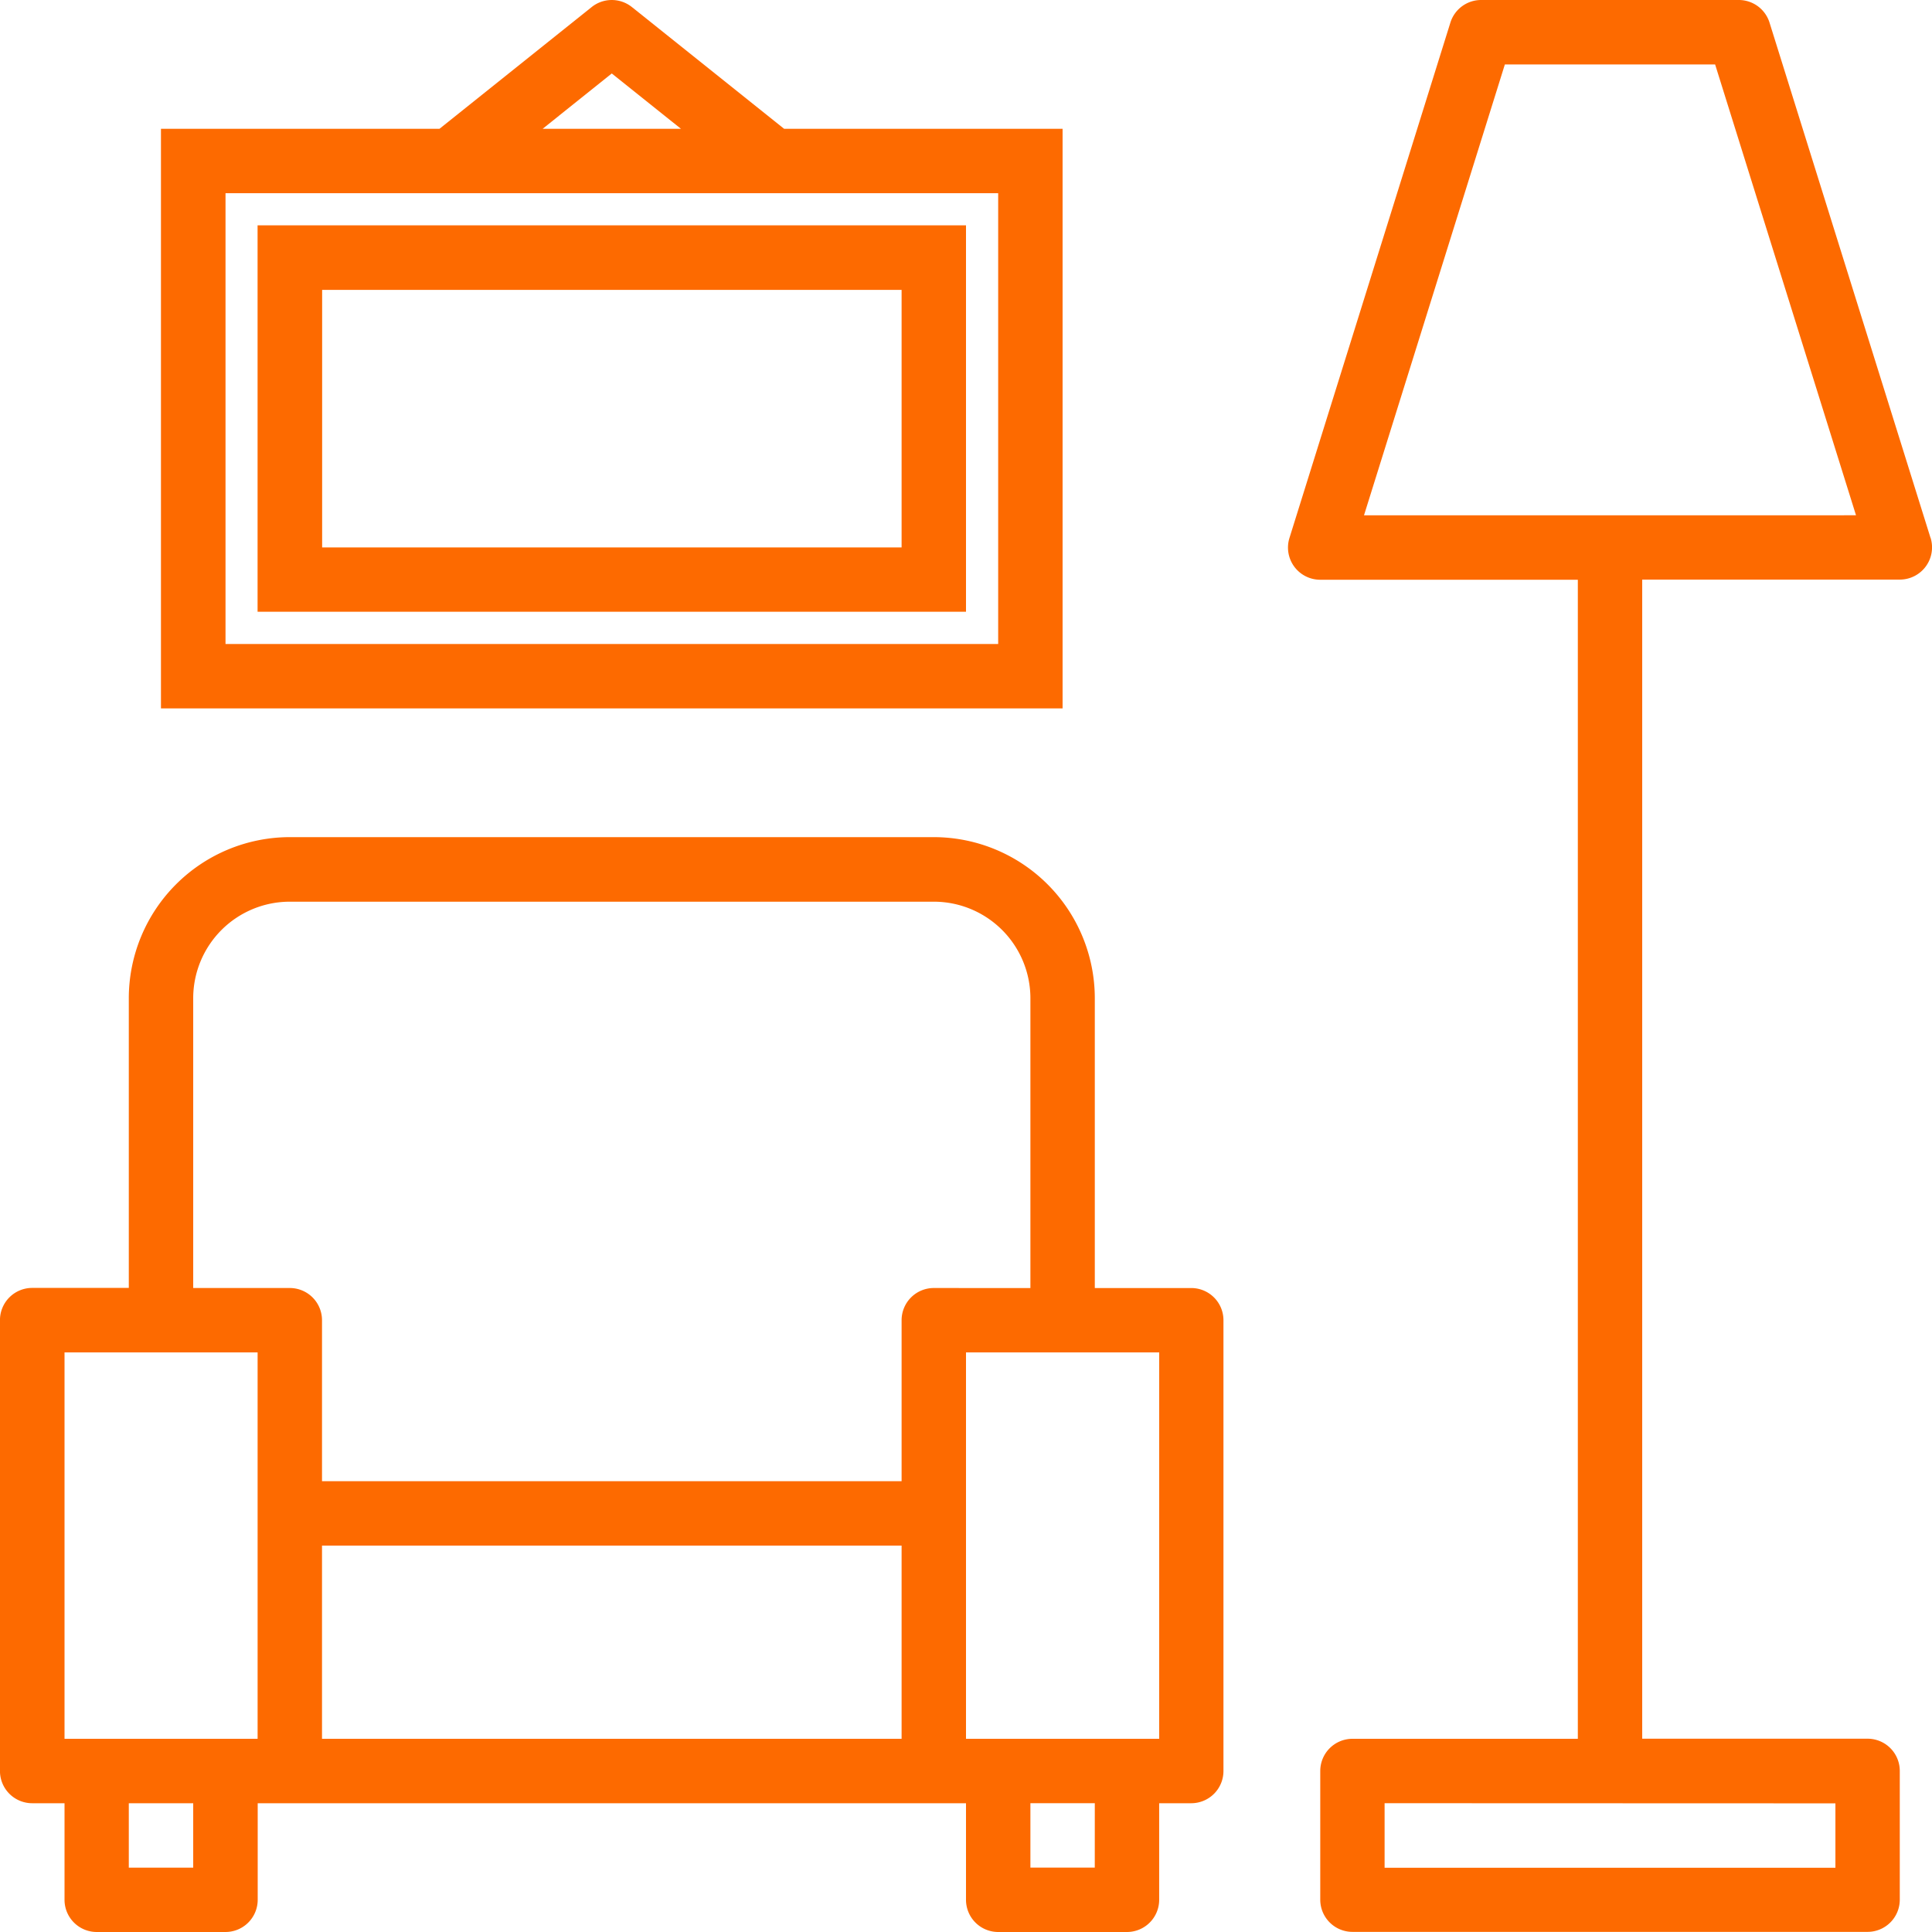 <svg xmlns="http://www.w3.org/2000/svg" width="62.848" height="62.849" viewBox="0 0 62.848 62.849">
  <g id="furniture" transform="translate(-0.001)">
    <g id="Group_1813" data-name="Group 1813" transform="translate(0.001 0)">
      <g id="Group_1812" data-name="Group 1812" transform="translate(0 0)">
        <path id="Path_690" data-name="Path 690" d="M38.757,222.668H35.615V213.24A5.244,5.244,0,0,0,30.378,208H9.428a5.244,5.244,0,0,0-5.237,5.237v9.427H1.048A1.048,1.048,0,0,0,0,223.715V238.38a1.048,1.048,0,0,0,1.047,1.047H2.1v3.142a1.048,1.048,0,0,0,1.047,1.047h4.19a1.048,1.048,0,0,0,1.047-1.047v-3.142H31.425v3.142a1.048,1.048,0,0,0,1.047,1.047h4.19a1.048,1.048,0,0,0,1.047-1.047v-3.142h1.047A1.048,1.048,0,0,0,39.8,238.38V223.715A1.047,1.047,0,0,0,38.757,222.668ZM6.286,241.522H4.191v-2.095H6.286Zm2.095-4.19H2.1v-12.57H8.381Zm20.949,0H10.476v-6.285H29.33Zm1.047-14.665a1.048,1.048,0,0,0-1.047,1.047v5.237H10.476v-5.237a1.048,1.048,0,0,0-1.047-1.047H6.286V213.24A3.142,3.142,0,0,1,9.428,210.1H30.378a3.142,3.142,0,0,1,3.142,3.142v9.427Zm5.237,18.854H33.52v-2.095h2.095Zm2.095-4.19H31.425v-12.57H37.71Z" transform="translate(-0.001 -180.768)" fill="#fd6a00"/>
        <path id="Path_691" data-name="Path 691" d="M340.9,17.5,335.662.736a1.047,1.047,0,0,0-1-.733h-8.38a1.047,1.047,0,0,0-1,.733L320.047,17.5a1.047,1.047,0,0,0,1,1.362h8.38V56.566h-7.332a1.048,1.048,0,0,0-1.047,1.047V61.8a1.048,1.048,0,0,0,1.047,1.047h16.76A1.048,1.048,0,0,0,339.9,61.8v-4.19a1.048,1.048,0,0,0-1.047-1.047h-7.332V18.857h8.38a1.048,1.048,0,0,0,1-1.362Zm-3.094,41.166v2.095H323.141V58.661Zm-15.335-41.9L327.053,2.1h6.84l4.583,14.665Z" transform="translate(-278.1 -0.003)" fill="#fd6a00"/>
        <path id="Path_692" data-name="Path 692" d="M69.33,4.19H60.272L55.32.23a1.047,1.047,0,0,0-1.309,0L49.06,4.19H40V23.045H69.33Zm-14.665-1.8,2.251,1.8h-4.5ZM67.235,20.95H42.1V6.285H67.235Z" transform="translate(-34.764 0)" fill="#fd6a00"/>
        <path id="Path_693" data-name="Path 693" d="M87.045,56H64v12.57H87.045ZM84.95,66.478H66.1V58.1H84.95Z" transform="translate(-55.621 -48.67)" fill="#fd6a00"/>
      </g>
    </g>
  </g>
</svg>
